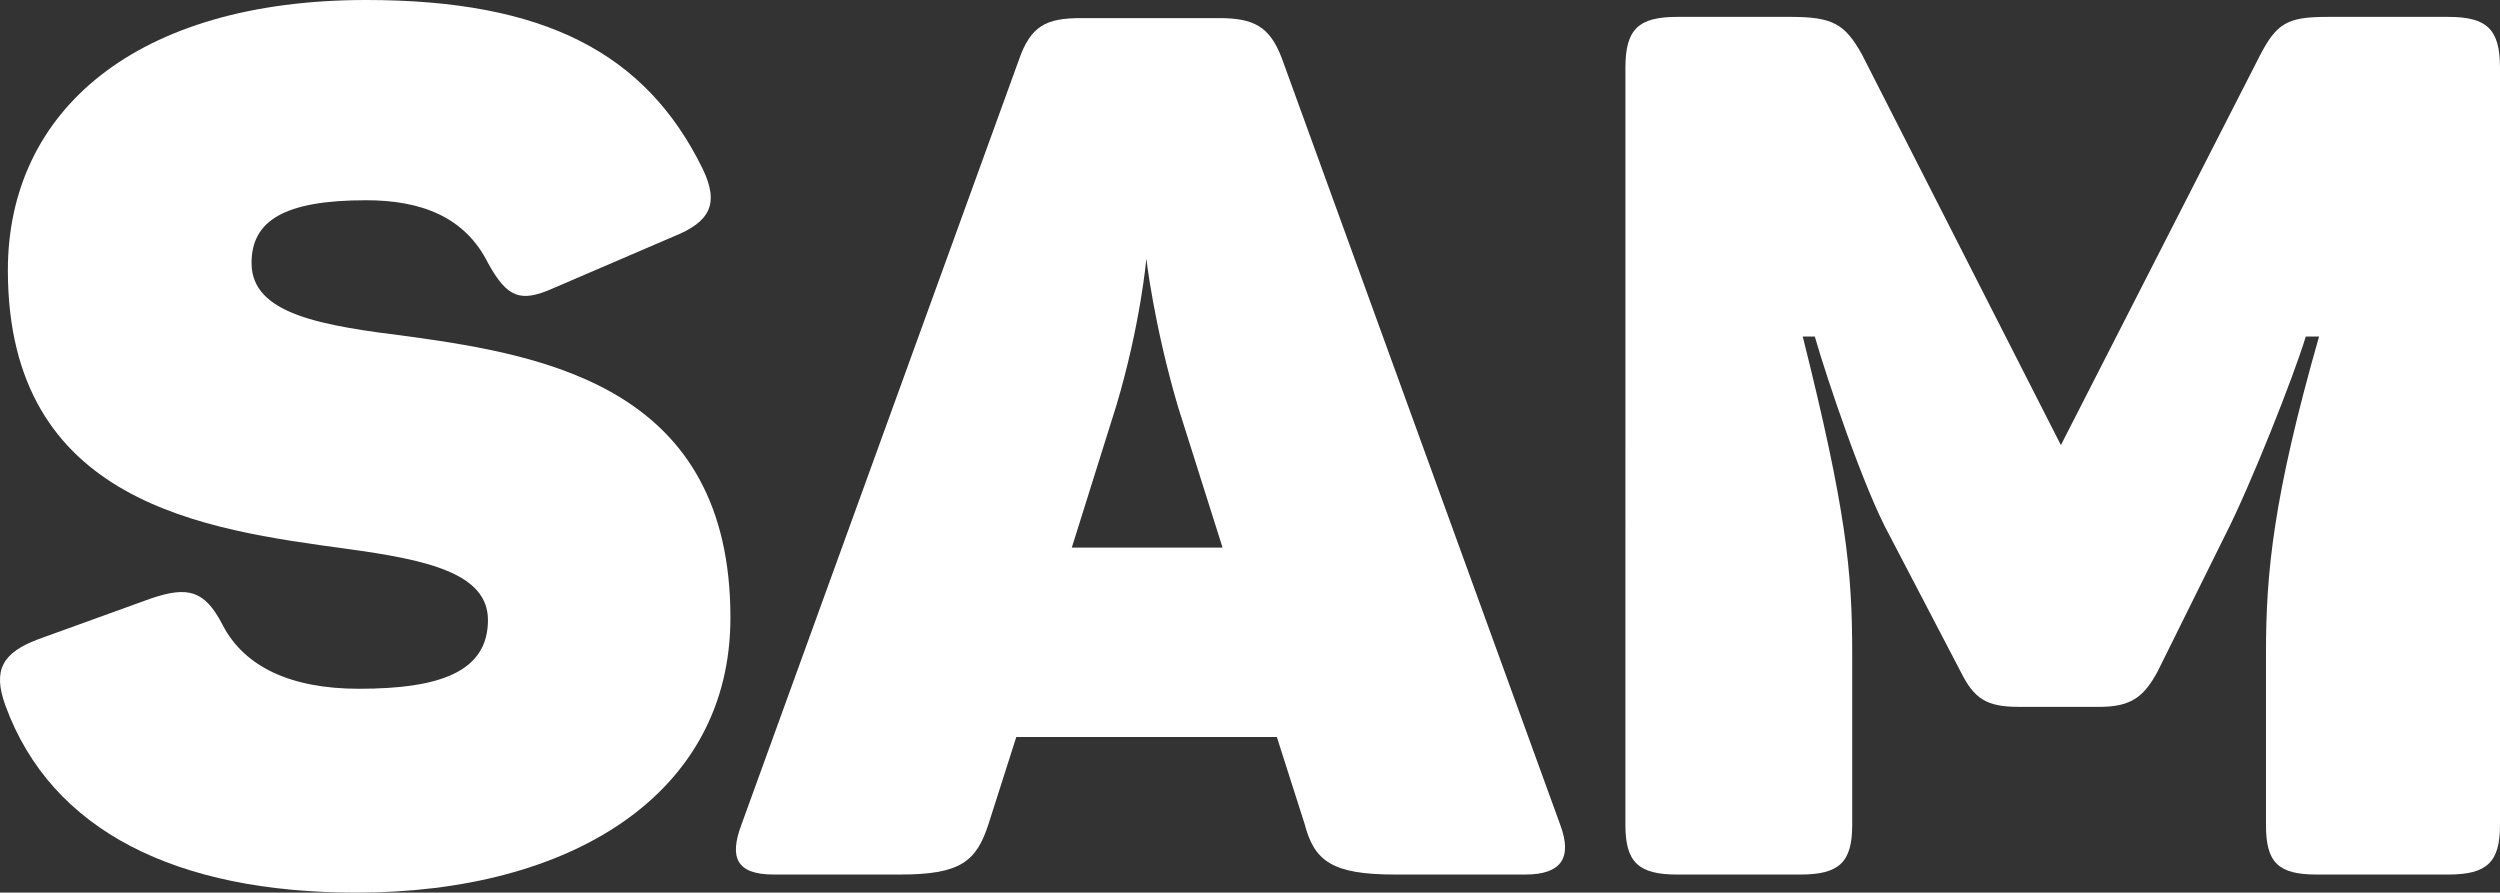 <svg xmlns="http://www.w3.org/2000/svg" version="1.1" xmlns:xlink="http://www.w3.org/1999/xlink" width="1691.96" height="604.12"><rect width="100%" height="100%" fill="#333333" stroke="none"/><svg id="SvgjsSvg1001" xmlns="http://www.w3.org/2000/svg" viewBox="0 0 1691.96 604.12">
  <defs>
    <style>
      .cls-1 {
        fill: #fff;
      }
    </style>
  </defs>
  <path class="cls-1" d="M247.8,0c120.82,0,189.4,35.92,227.77,114.29,11.43,23.67,4.9,35.92-19.59,45.72l-81.64,35.1c-22.04,9.8-31.02,6.53-44.08-17.14-15.51-31.02-44.9-42.45-82.46-42.45-55.51,0-77.56,13.88-77.56,42.45,0,35.1,48.17,42.45,106.94,49.8,94.7,13.06,217.16,35.92,217.16,190.22,0,120.01-108.58,186.13-253.08,186.13-121.64,0-206.54-41.64-237.56-126.54-8.98-24.49-1.63-35.92,22.04-44.9l76.74-27.76c24.49-8.16,35.92-5.72,48.16,17.96,14.7,28.57,46.53,43.27,92.25,43.27,54.7,0,87.35-11.43,87.35-46.53,0-31.84-41.64-40.82-95.52-48.17-95.51-13.06-229.4-30.21-229.4-188.58C5.34,75.11,91.87,0,247.8,0Z"></path>
  <path class="cls-1" d="M1032.33,591.87h-88.17c-42.45,0-54.7-8.98-61.23-34.29l-18.78-58.78h-176.34l-18.77,58.78c-8.16,25.31-18.78,34.29-59.6,34.29h-85.72c-25.31,0-30.21-11.43-22.04-33.47L689.46,40.82c8.16-23.67,18.78-28.57,42.45-28.57h93.07c23.67,0,34.29,5.72,42.45,26.94l188.58,519.21c8.16,22.04.82,33.47-23.68,33.47ZM775.84,175.06s-3.93,44.54-20.26,99.24l-30.21,96.33h102.05l-30.21-95.51c-16.33-55.51-21.38-100.05-21.38-100.05h.01Z"></path>
  <path class="cls-1" d="M1691.96,45.72v512.68c0,25.31-8.98,33.47-35.1,33.47h-88.99c-26.12,0-34.29-8.16-34.29-33.47v-116.74c0-53.88,4.89-105.31,35.92-213.89h-8.98c-8.16,26.94-37.55,101.23-54.7,134.7l-45.72,92.25c-8.98,16.33-17.14,23.67-39.19,23.67h-54.7c-22.04,0-30.21-5.71-39.19-23.67l-48.16-92.25c-17.15-31.02-42.45-106.13-50.62-134.7h-8.16c29.39,117.56,33.47,158.38,33.47,214.71v115.93c0,25.31-8.98,33.47-35.11,33.47h-83.27c-26.12,0-35.11-8.16-35.11-33.47V45.72c0-26.12,8.98-34.29,35.11-34.29h76.74c28.58,0,36.74,4.9,48.17,25.31l134.7,264.5,134.7-263.69c11.43-22.04,18.78-26.12,45.72-26.12h81.64c26.12,0,35.1,8.16,35.1,34.29h.02Z"></path>
</svg><style>@media (prefers-color-scheme: light) { :root { filter: contrast(1) brightness(0.1); } }
@media (prefers-color-scheme: dark) { :root { filter: none; } }
</style></svg>